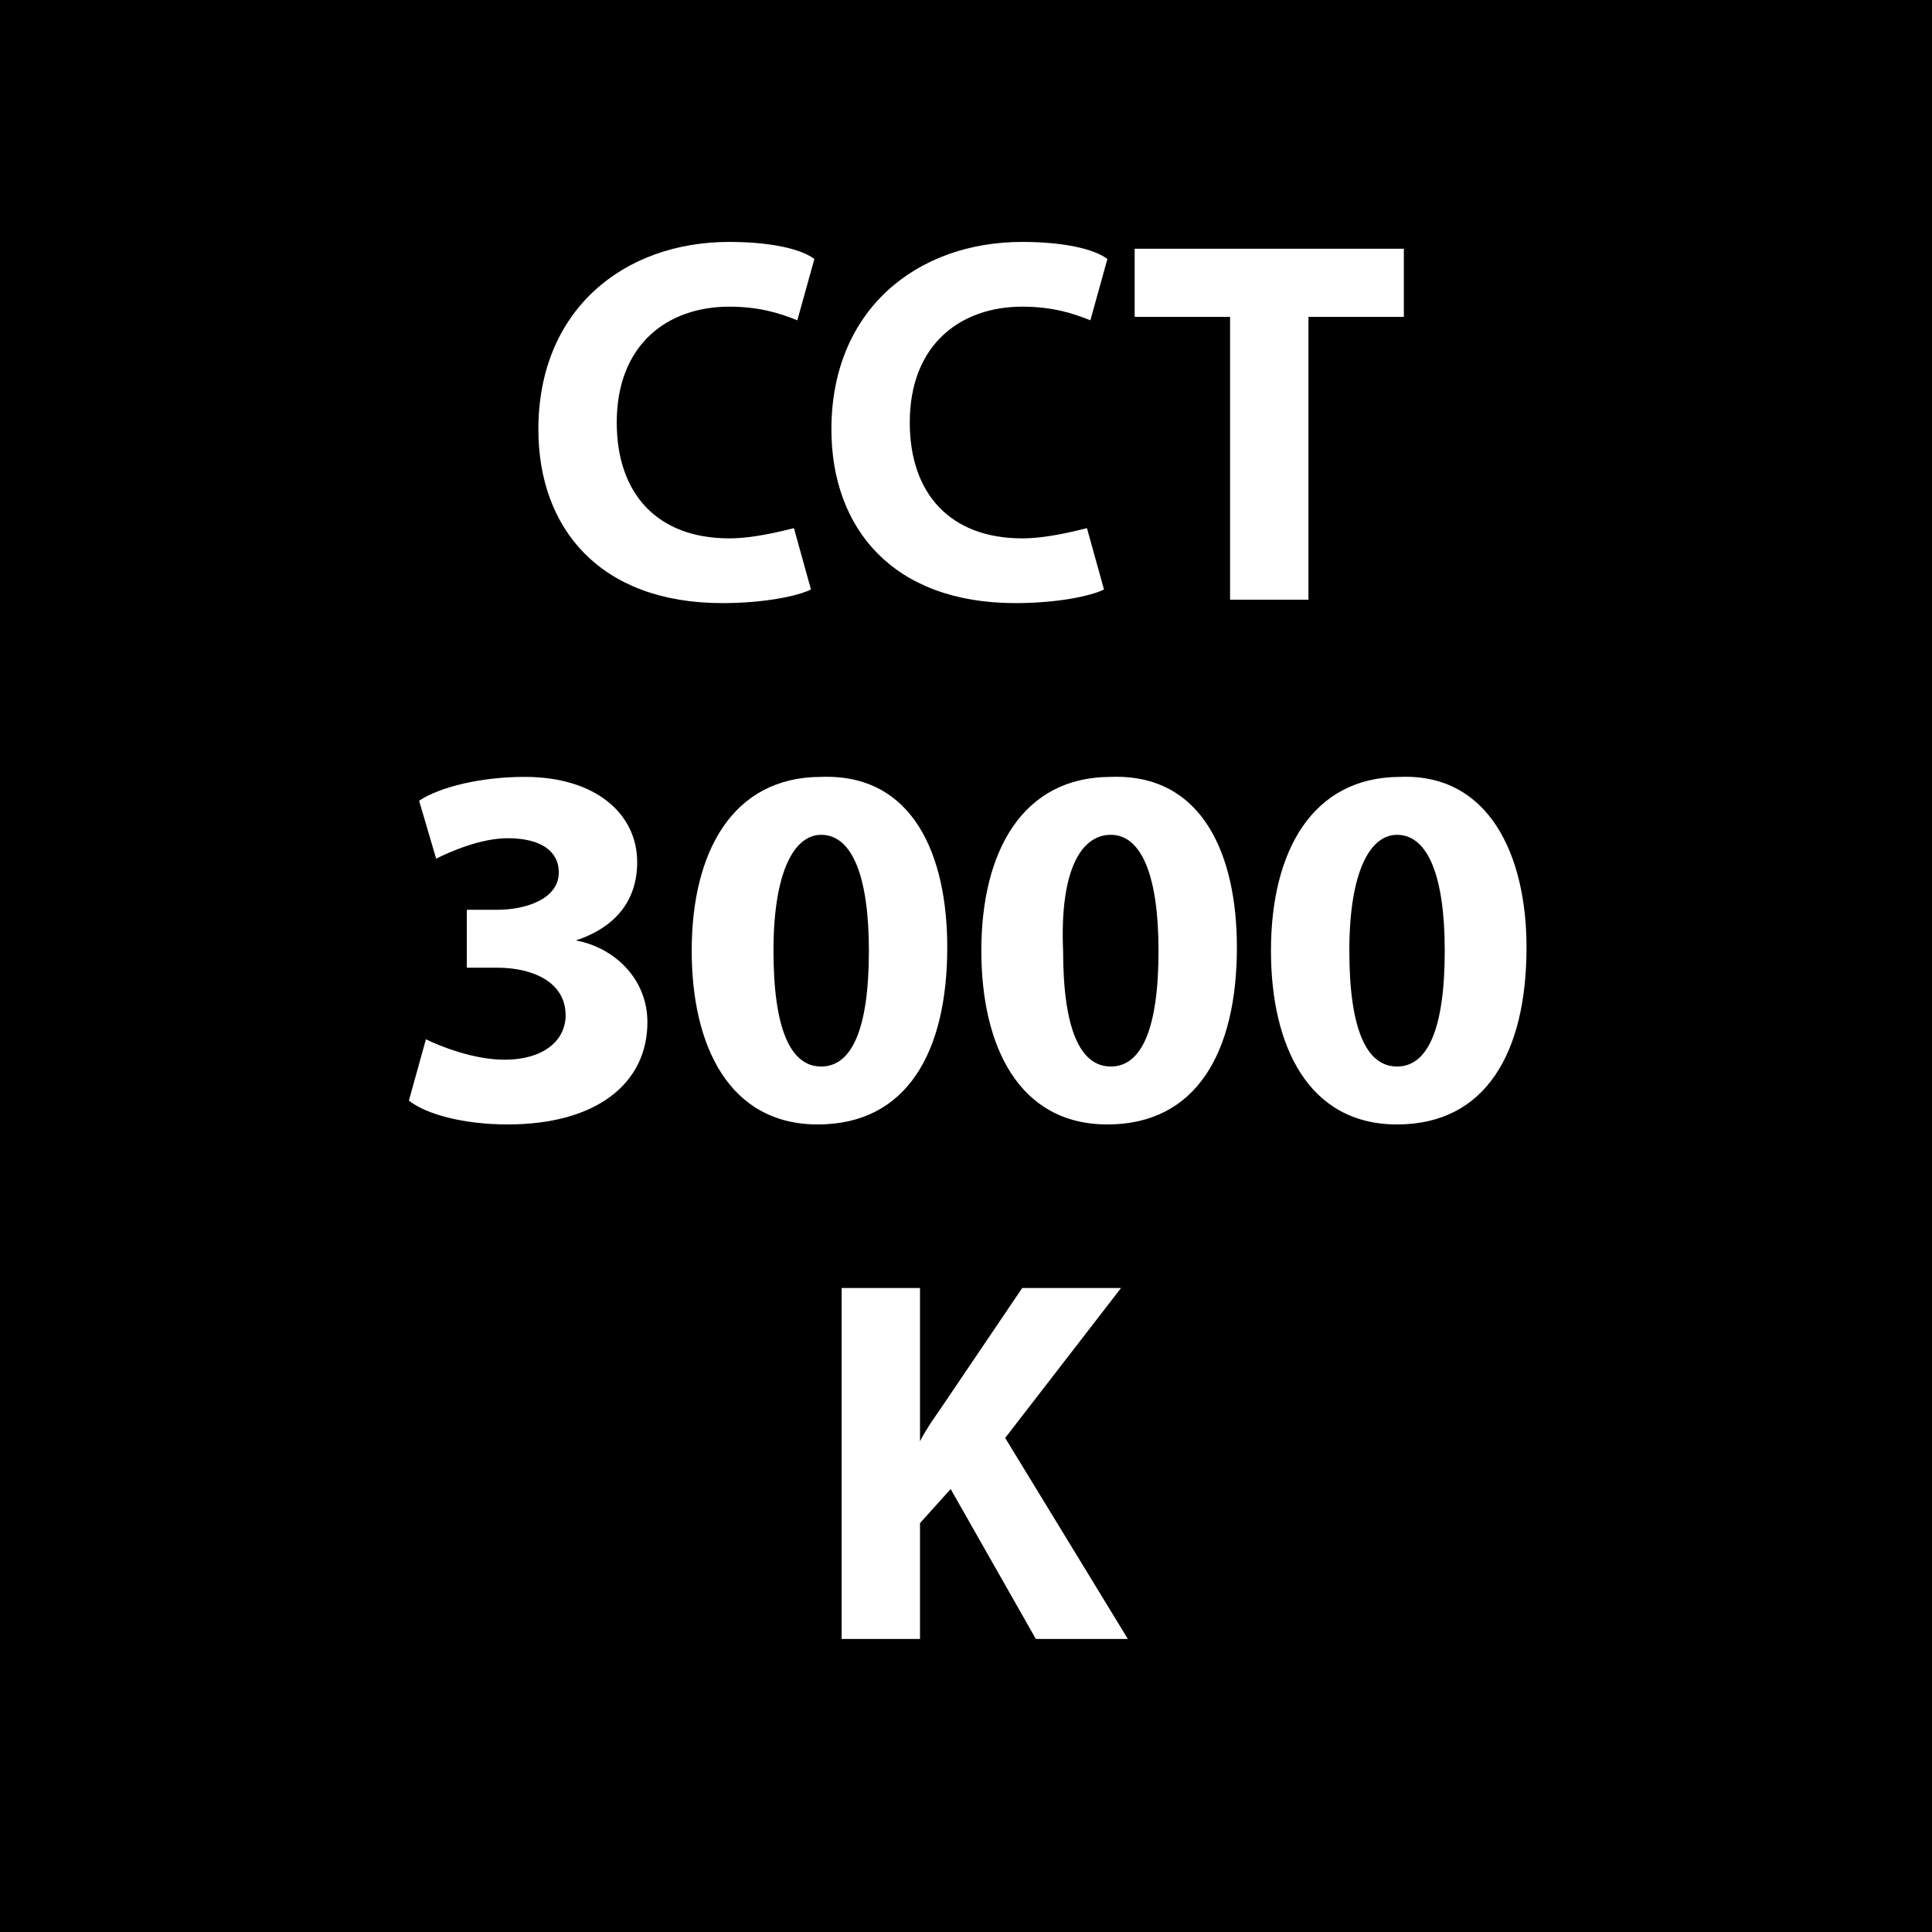 <?xml version="1.0" encoding="utf-8"?>
<!-- Generator: Adobe Illustrator 19.2.0, SVG Export Plug-In . SVG Version: 6.00 Build 0)  -->
<svg version="1.1" id="Layer_2" xmlns="http://www.w3.org/2000/svg" xmlns:xlink="http://www.w3.org/1999/xlink" x="0px" y="0px"
	 viewBox="0 0 56.7 56.7" style="enable-background:new 0 0 56.7 56.7;" xml:space="preserve">
<style type="text/css">
	.st0{fill:#FFFFFF;}
</style>
<rect x="0" y="0" width="56.7" height="56.7"/>
<g>
	<path class="st0" d="M23.8,17.3c-0.4,0.2-1.4,0.4-2.6,0.4c-3.6,0-5.4-2.2-5.4-5.1c0-3.5,2.5-5.5,5.6-5.5c1.2,0,2.1,0.2,2.5,0.5
		l-0.5,1.8c-0.5-0.2-1.1-0.4-2-0.4c-1.8,0-3.3,1.1-3.3,3.4c0,2.1,1.2,3.4,3.3,3.4c0.7,0,1.5-0.2,1.9-0.3L23.8,17.3z"/>
	<path class="st0" d="M32.4,17.3c-0.4,0.2-1.4,0.4-2.6,0.4c-3.6,0-5.4-2.2-5.4-5.1c0-3.5,2.5-5.5,5.6-5.5c1.2,0,2.1,0.2,2.5,0.5
		L32,9.4c-0.5-0.2-1.1-0.4-2-0.4c-1.8,0-3.3,1.1-3.3,3.4c0,2.1,1.2,3.4,3.3,3.4c0.7,0,1.5-0.2,1.9-0.3L32.4,17.3z"/>
	<path class="st0" d="M36.1,9.3h-2.8v-2h7.9v2h-2.8v8.3h-2.3V9.3z"/>
	<path class="st0" d="M12.5,30.5c0.4,0.2,1.4,0.6,2.3,0.6c1.2,0,1.8-0.6,1.8-1.3c0-1-1-1.4-2-1.4h-0.9v-1.7h0.9
		c0.8,0,1.8-0.3,1.8-1.1c0-0.6-0.5-1-1.5-1c-0.8,0-1.7,0.4-2.1,0.6l-0.5-1.7c0.6-0.4,1.8-0.7,3.1-0.7c2.1,0,3.3,1.1,3.3,2.5
		c0,1.1-0.6,1.9-1.8,2.3v0C18,27.8,19,28.7,19,30c0,1.8-1.5,3-4.1,3c-1.3,0-2.4-0.3-2.9-0.7L12.5,30.5z"/>
	<path class="st0" d="M27.8,27.8c0,3.1-1.2,5.2-3.8,5.2c-2.6,0-3.7-2.3-3.7-5.1c0-2.9,1.2-5.1,3.8-5.1
		C26.8,22.7,27.8,25.1,27.8,27.8z M22.7,27.9c0,2.3,0.5,3.4,1.4,3.4s1.4-1.1,1.4-3.4c0-2.2-0.5-3.4-1.4-3.4
		C23.3,24.5,22.7,25.6,22.7,27.9z"/>
	<path class="st0" d="M36.3,27.8c0,3.1-1.2,5.2-3.8,5.2c-2.6,0-3.7-2.3-3.7-5.1c0-2.9,1.2-5.1,3.8-5.1
		C35.3,22.7,36.3,25.1,36.3,27.8z M31.2,27.9c0,2.3,0.5,3.4,1.4,3.4s1.4-1.1,1.4-3.4c0-2.2-0.5-3.4-1.4-3.4
		C31.7,24.5,31.1,25.6,31.2,27.9z"/>
	<path class="st0" d="M44.8,27.8c0,3.1-1.2,5.2-3.8,5.2c-2.6,0-3.7-2.3-3.7-5.1c0-2.9,1.2-5.1,3.8-5.1
		C43.7,22.7,44.8,25.1,44.8,27.8z M39.6,27.9c0,2.3,0.5,3.4,1.4,3.4s1.4-1.1,1.4-3.4c0-2.2-0.5-3.4-1.4-3.4
		C40.2,24.5,39.6,25.6,39.6,27.9z"/>
	<path class="st0" d="M24.7,37.8H27v4.5h0c0.2-0.4,0.5-0.8,0.7-1.1l2.3-3.4h2.9l-3.4,4.4l3.6,5.9h-2.7l-2.5-4.4L27,44.7v3.4h-2.3
		V37.8z"/>
</g>
<g>
</g>
<g>
</g>
<g>
</g>
<g>
</g>
<g>
</g>
<g>
</g>
</svg>
